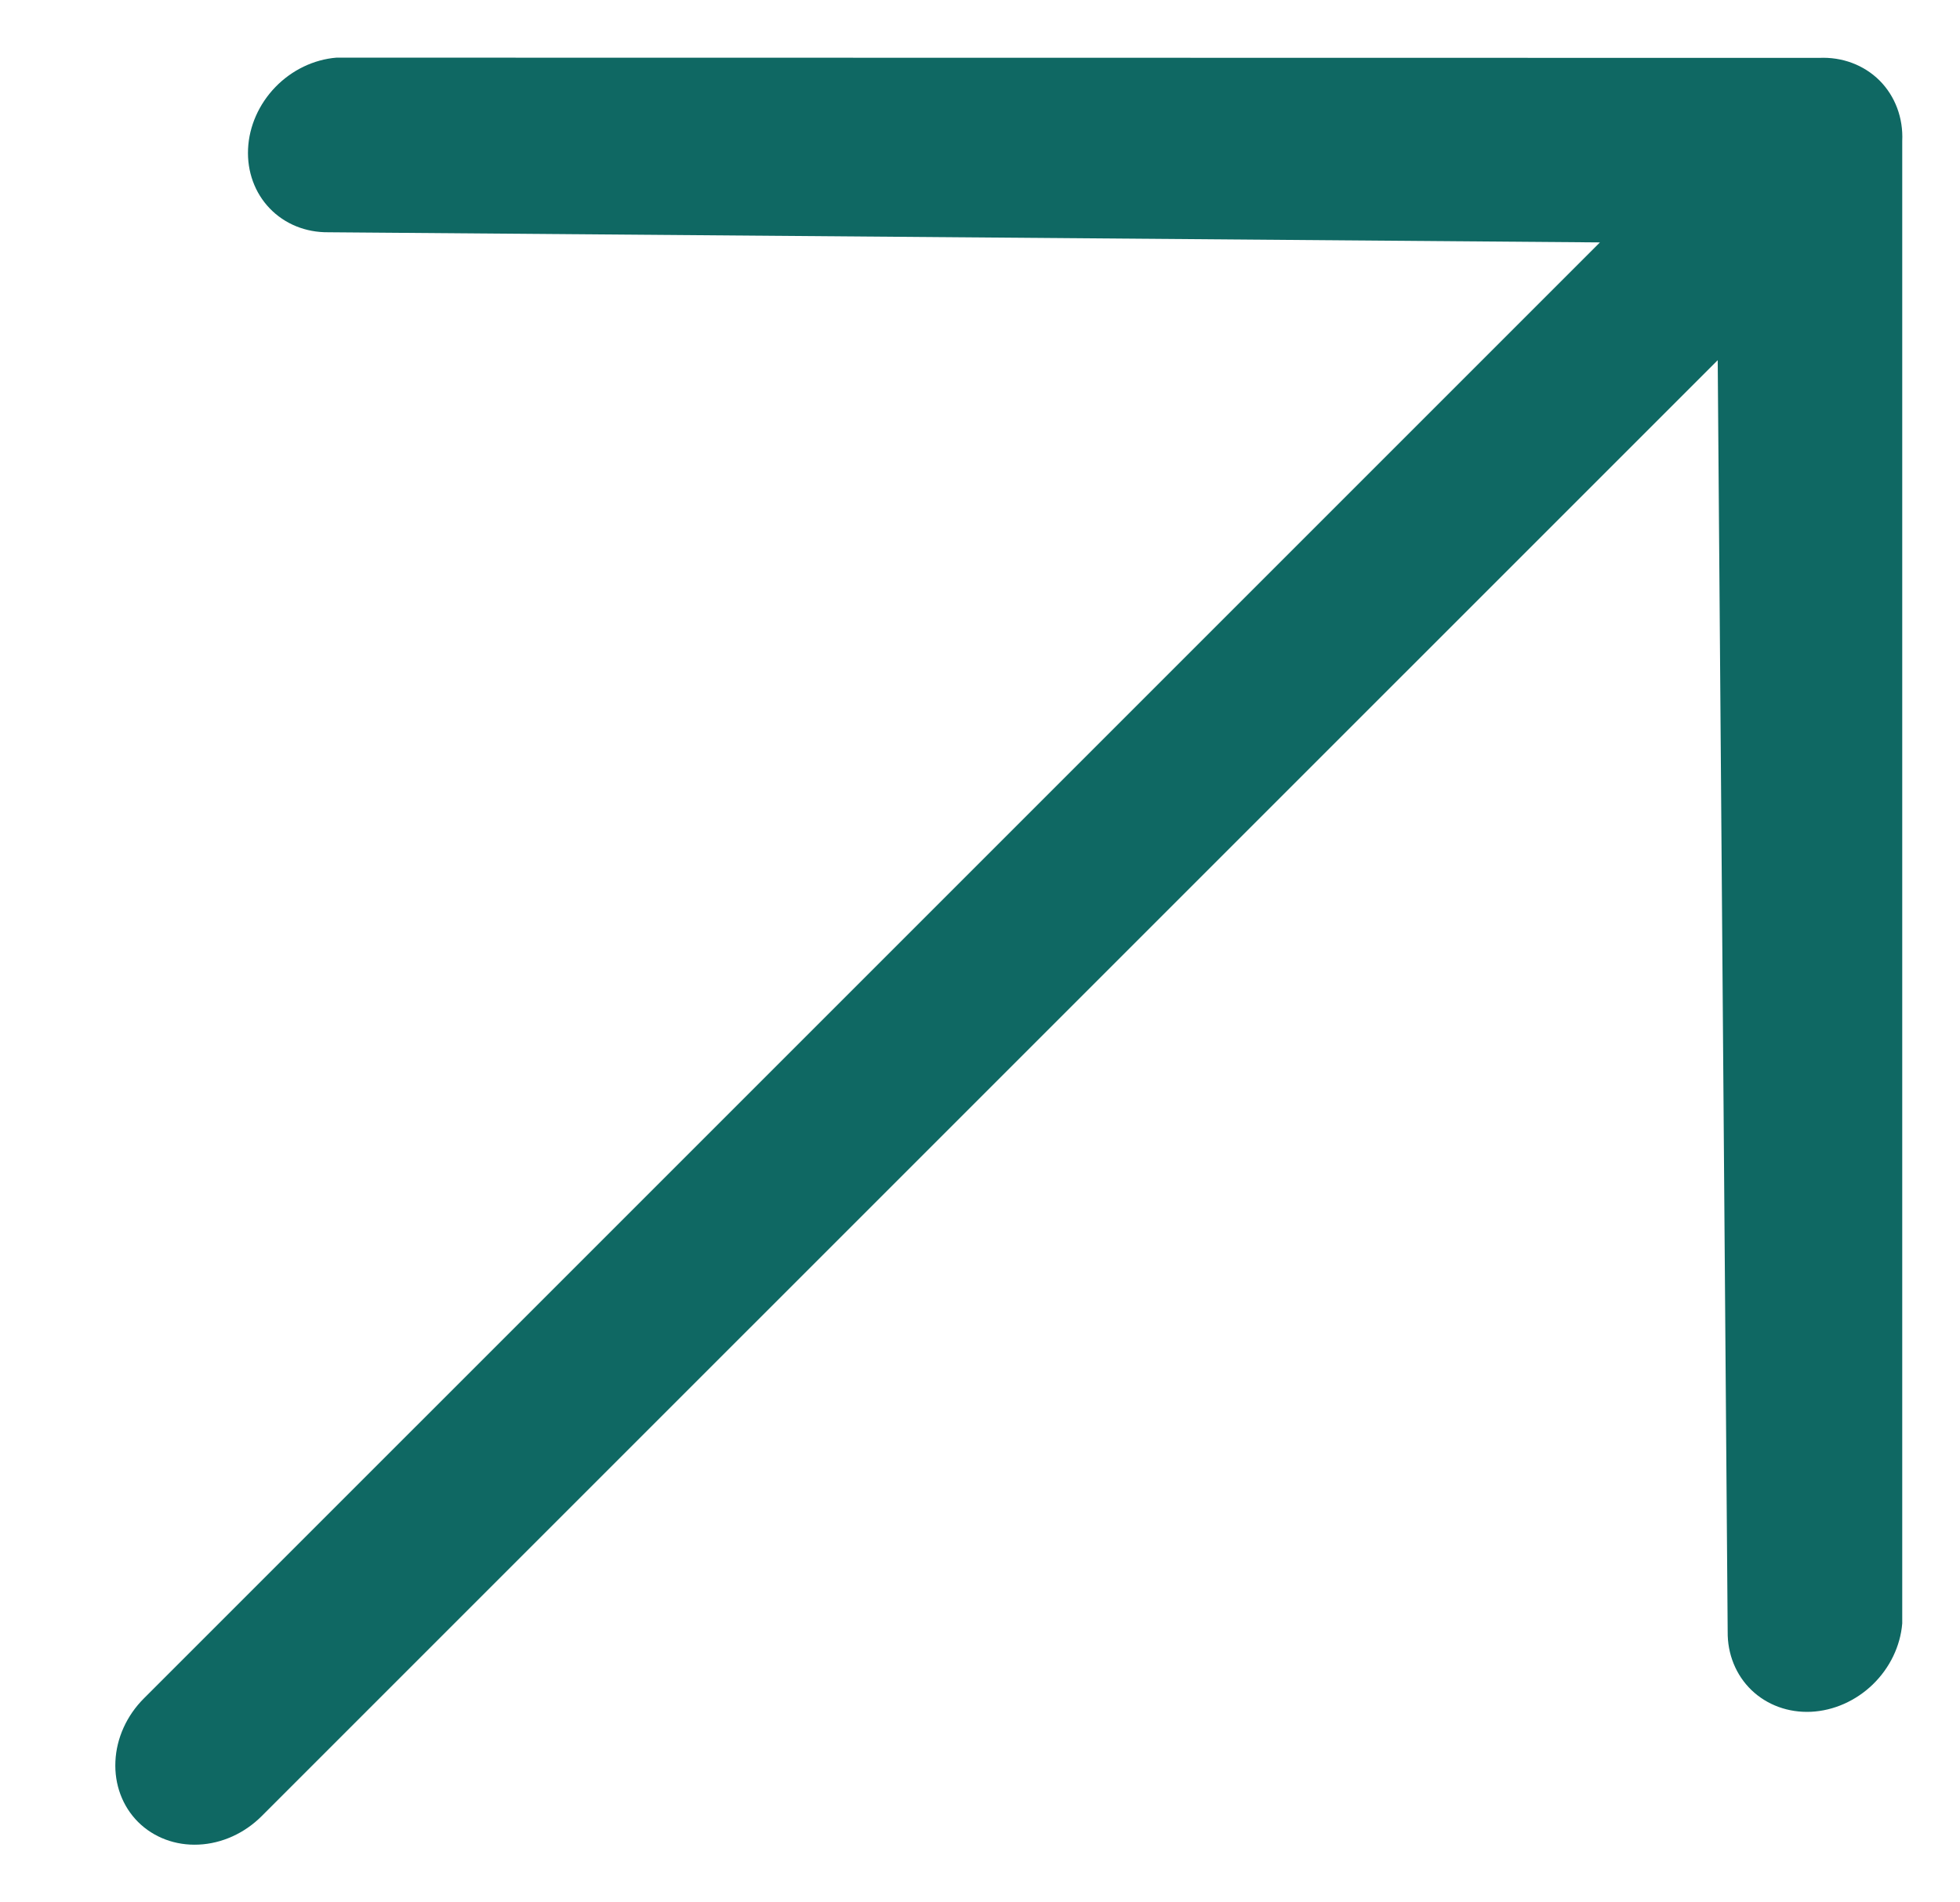 <?xml version="1.0" encoding="UTF-8"?> <svg xmlns="http://www.w3.org/2000/svg" width="34" height="33" viewBox="0 0 34 33" fill="none"><path d="M32.998 2.447L32.998 28.161C32.966 28.554 32.783 28.933 32.488 29.219C32.193 29.505 31.808 29.675 31.416 29.694C31.023 29.712 30.653 29.577 30.383 29.318C30.113 29.058 29.965 28.694 29.97 28.303L29.797 6.248L4.538 31.505C4.241 31.802 3.848 31.98 3.446 31.998C3.044 32.017 2.666 31.875 2.395 31.605C2.124 31.334 1.983 30.956 2.002 30.554C2.02 30.152 2.198 29.759 2.496 29.462L27.754 4.205L5.694 4.029C5.302 4.033 4.938 3.885 4.679 3.615C4.419 3.345 4.285 2.975 4.303 2.583C4.321 2.19 4.491 1.806 4.777 1.51C5.063 1.215 5.443 1.032 5.836 1L31.555 1.004C31.956 0.985 32.334 1.127 32.605 1.397C32.875 1.668 33.017 2.046 32.998 2.447Z" fill="#0F6863"></path></svg> 